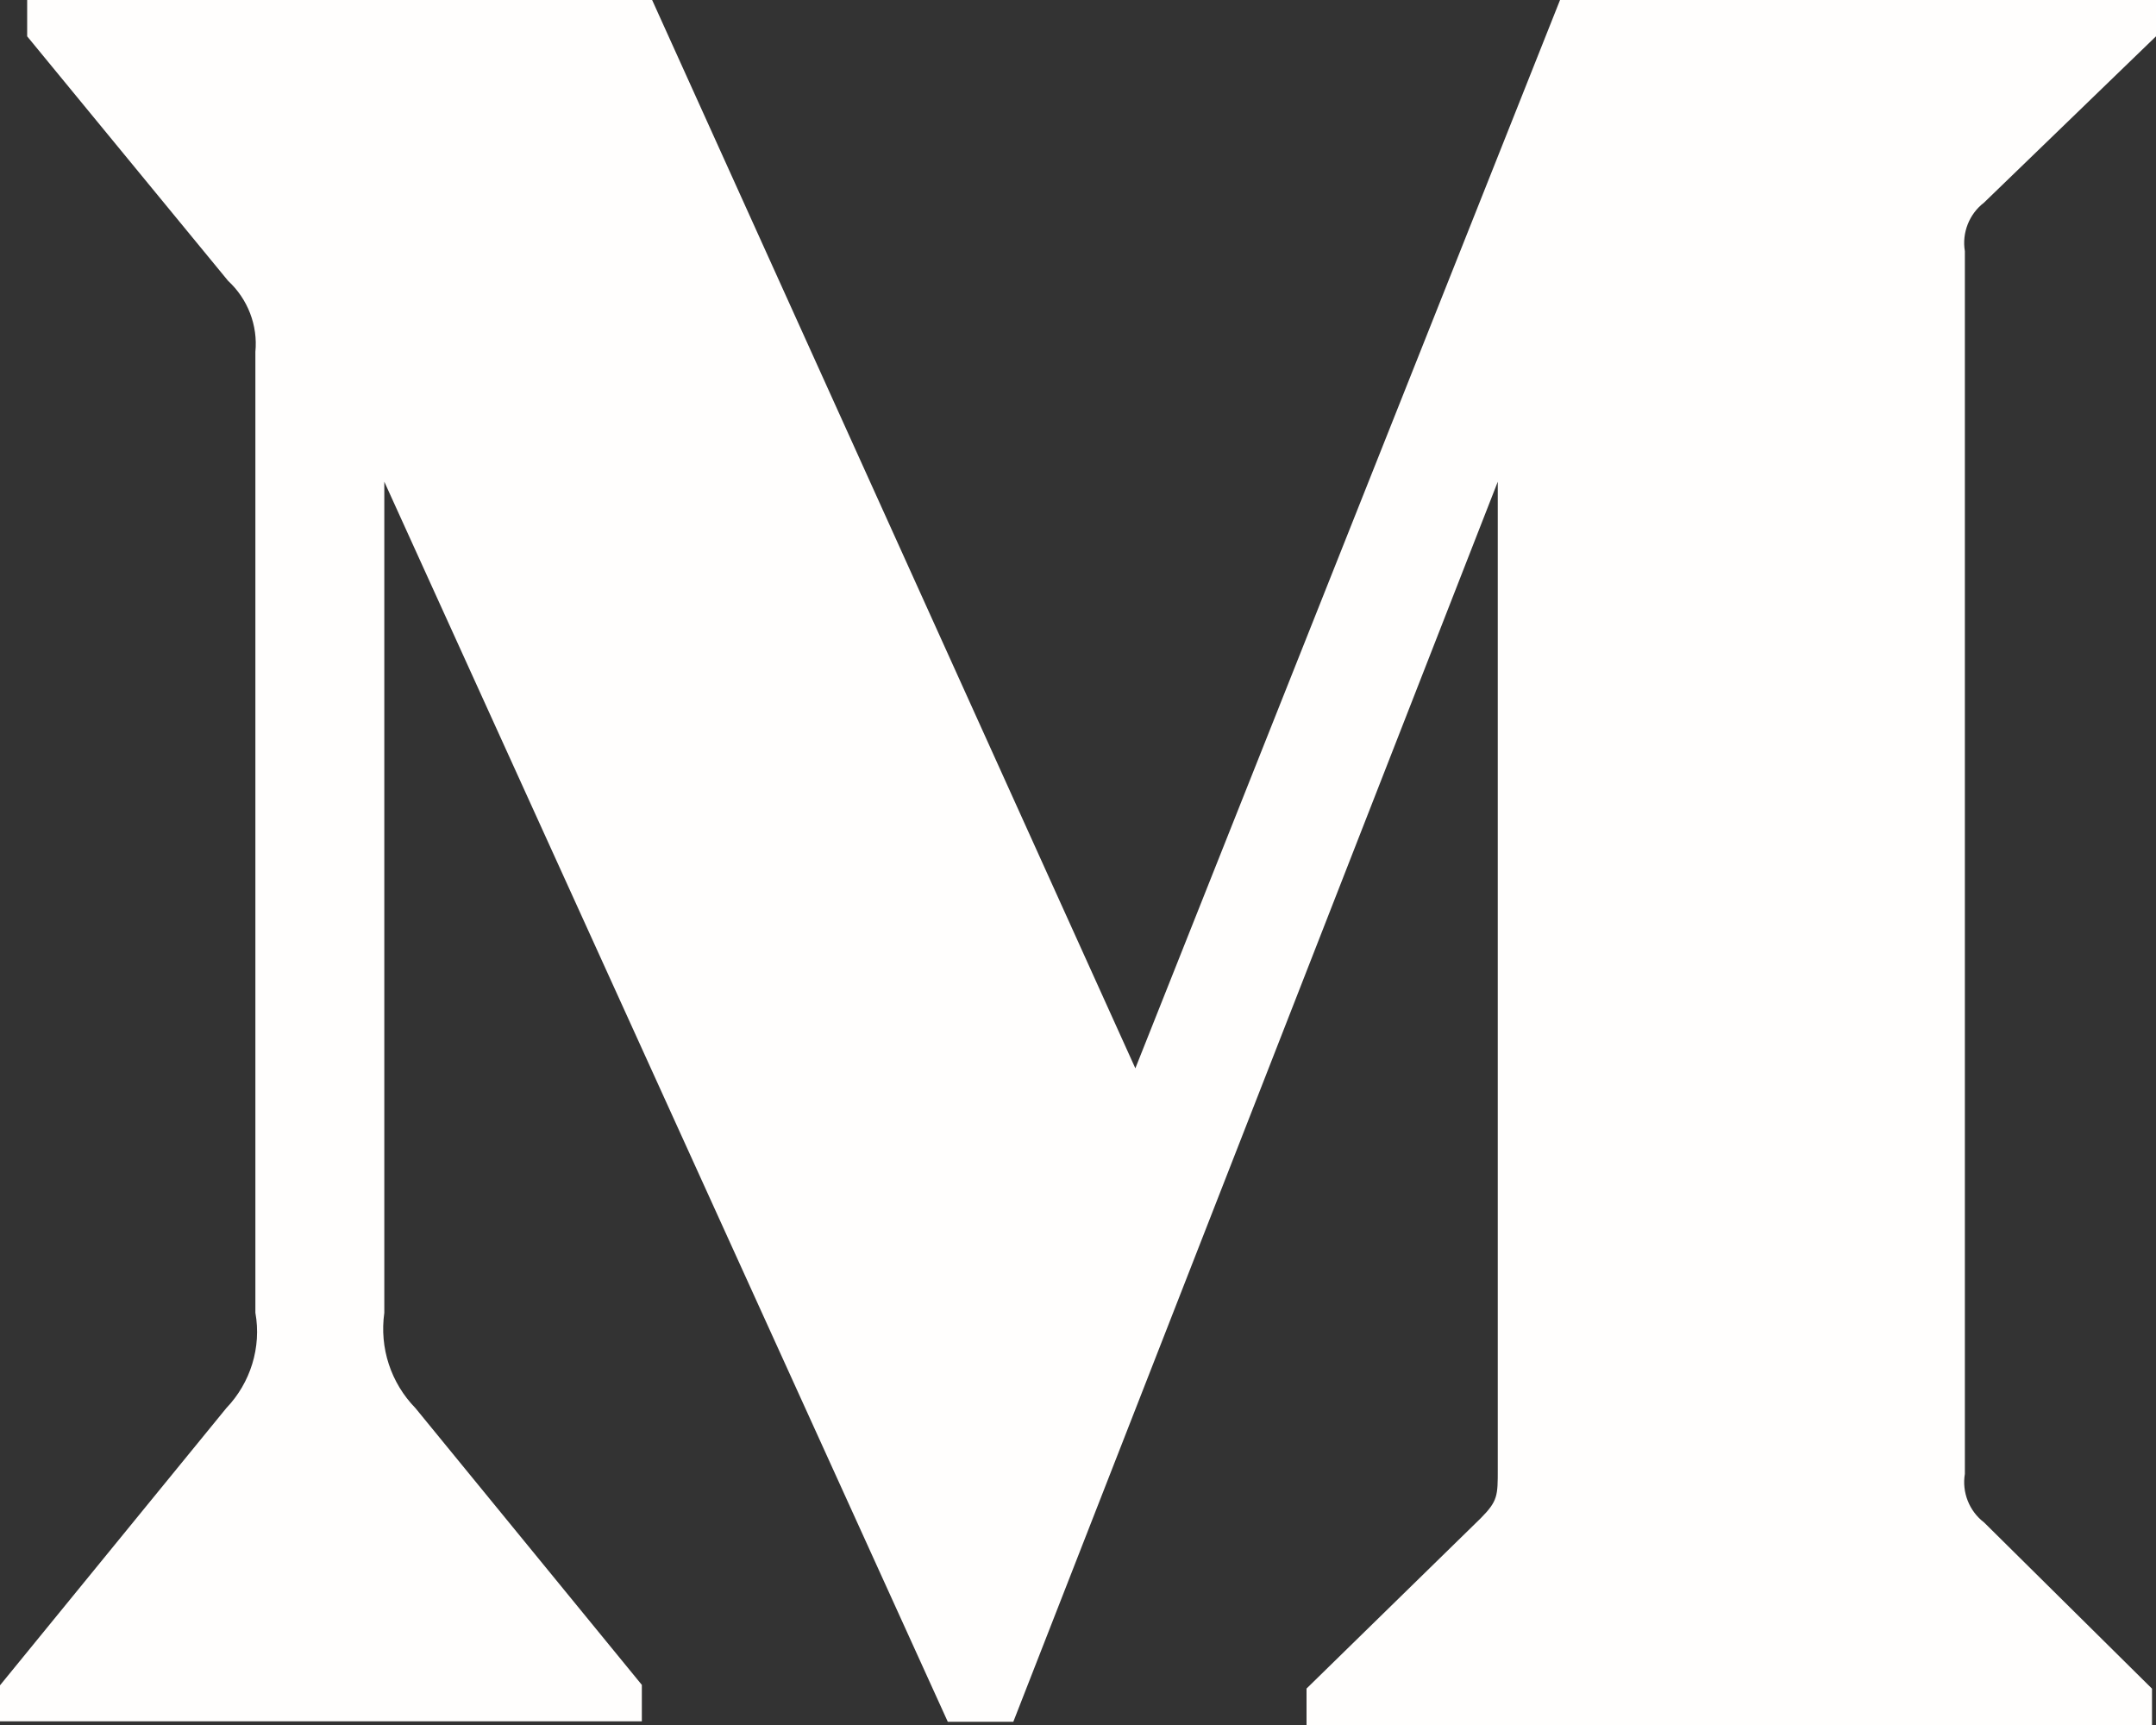 <svg fill="none" height="16" viewBox="0 0 20 16" width="20" xmlns="http://www.w3.org/2000/svg"><rect x="0" y="0" width="20" height="16" fill="#333333" stroke="none"/><path d="m18.404 1.88 1.596-1.543v-.338h-5.528l-3.94 9.91-4.483-9.91h-5.797v.338l1.864 2.268c.182.168.277.413.253.659v8.912c.058.321-.046.651-.269.884l-2.1 2.572v.334h5.954v-.338l-2.1-2.567c-.228-.234-.335-.558-.289-.884v-7.709l5.227 11.502h.608l4.494-11.502v9.163c0 .242 0 .291-.157.45l-1.617 1.581v.339h7.843v-.338l-1.558-1.542c-.137-.104-.207-.28-.178-.45v-11.341c-.029-.171.041-.346.177-.45z" fill="#fffefd"/></svg>